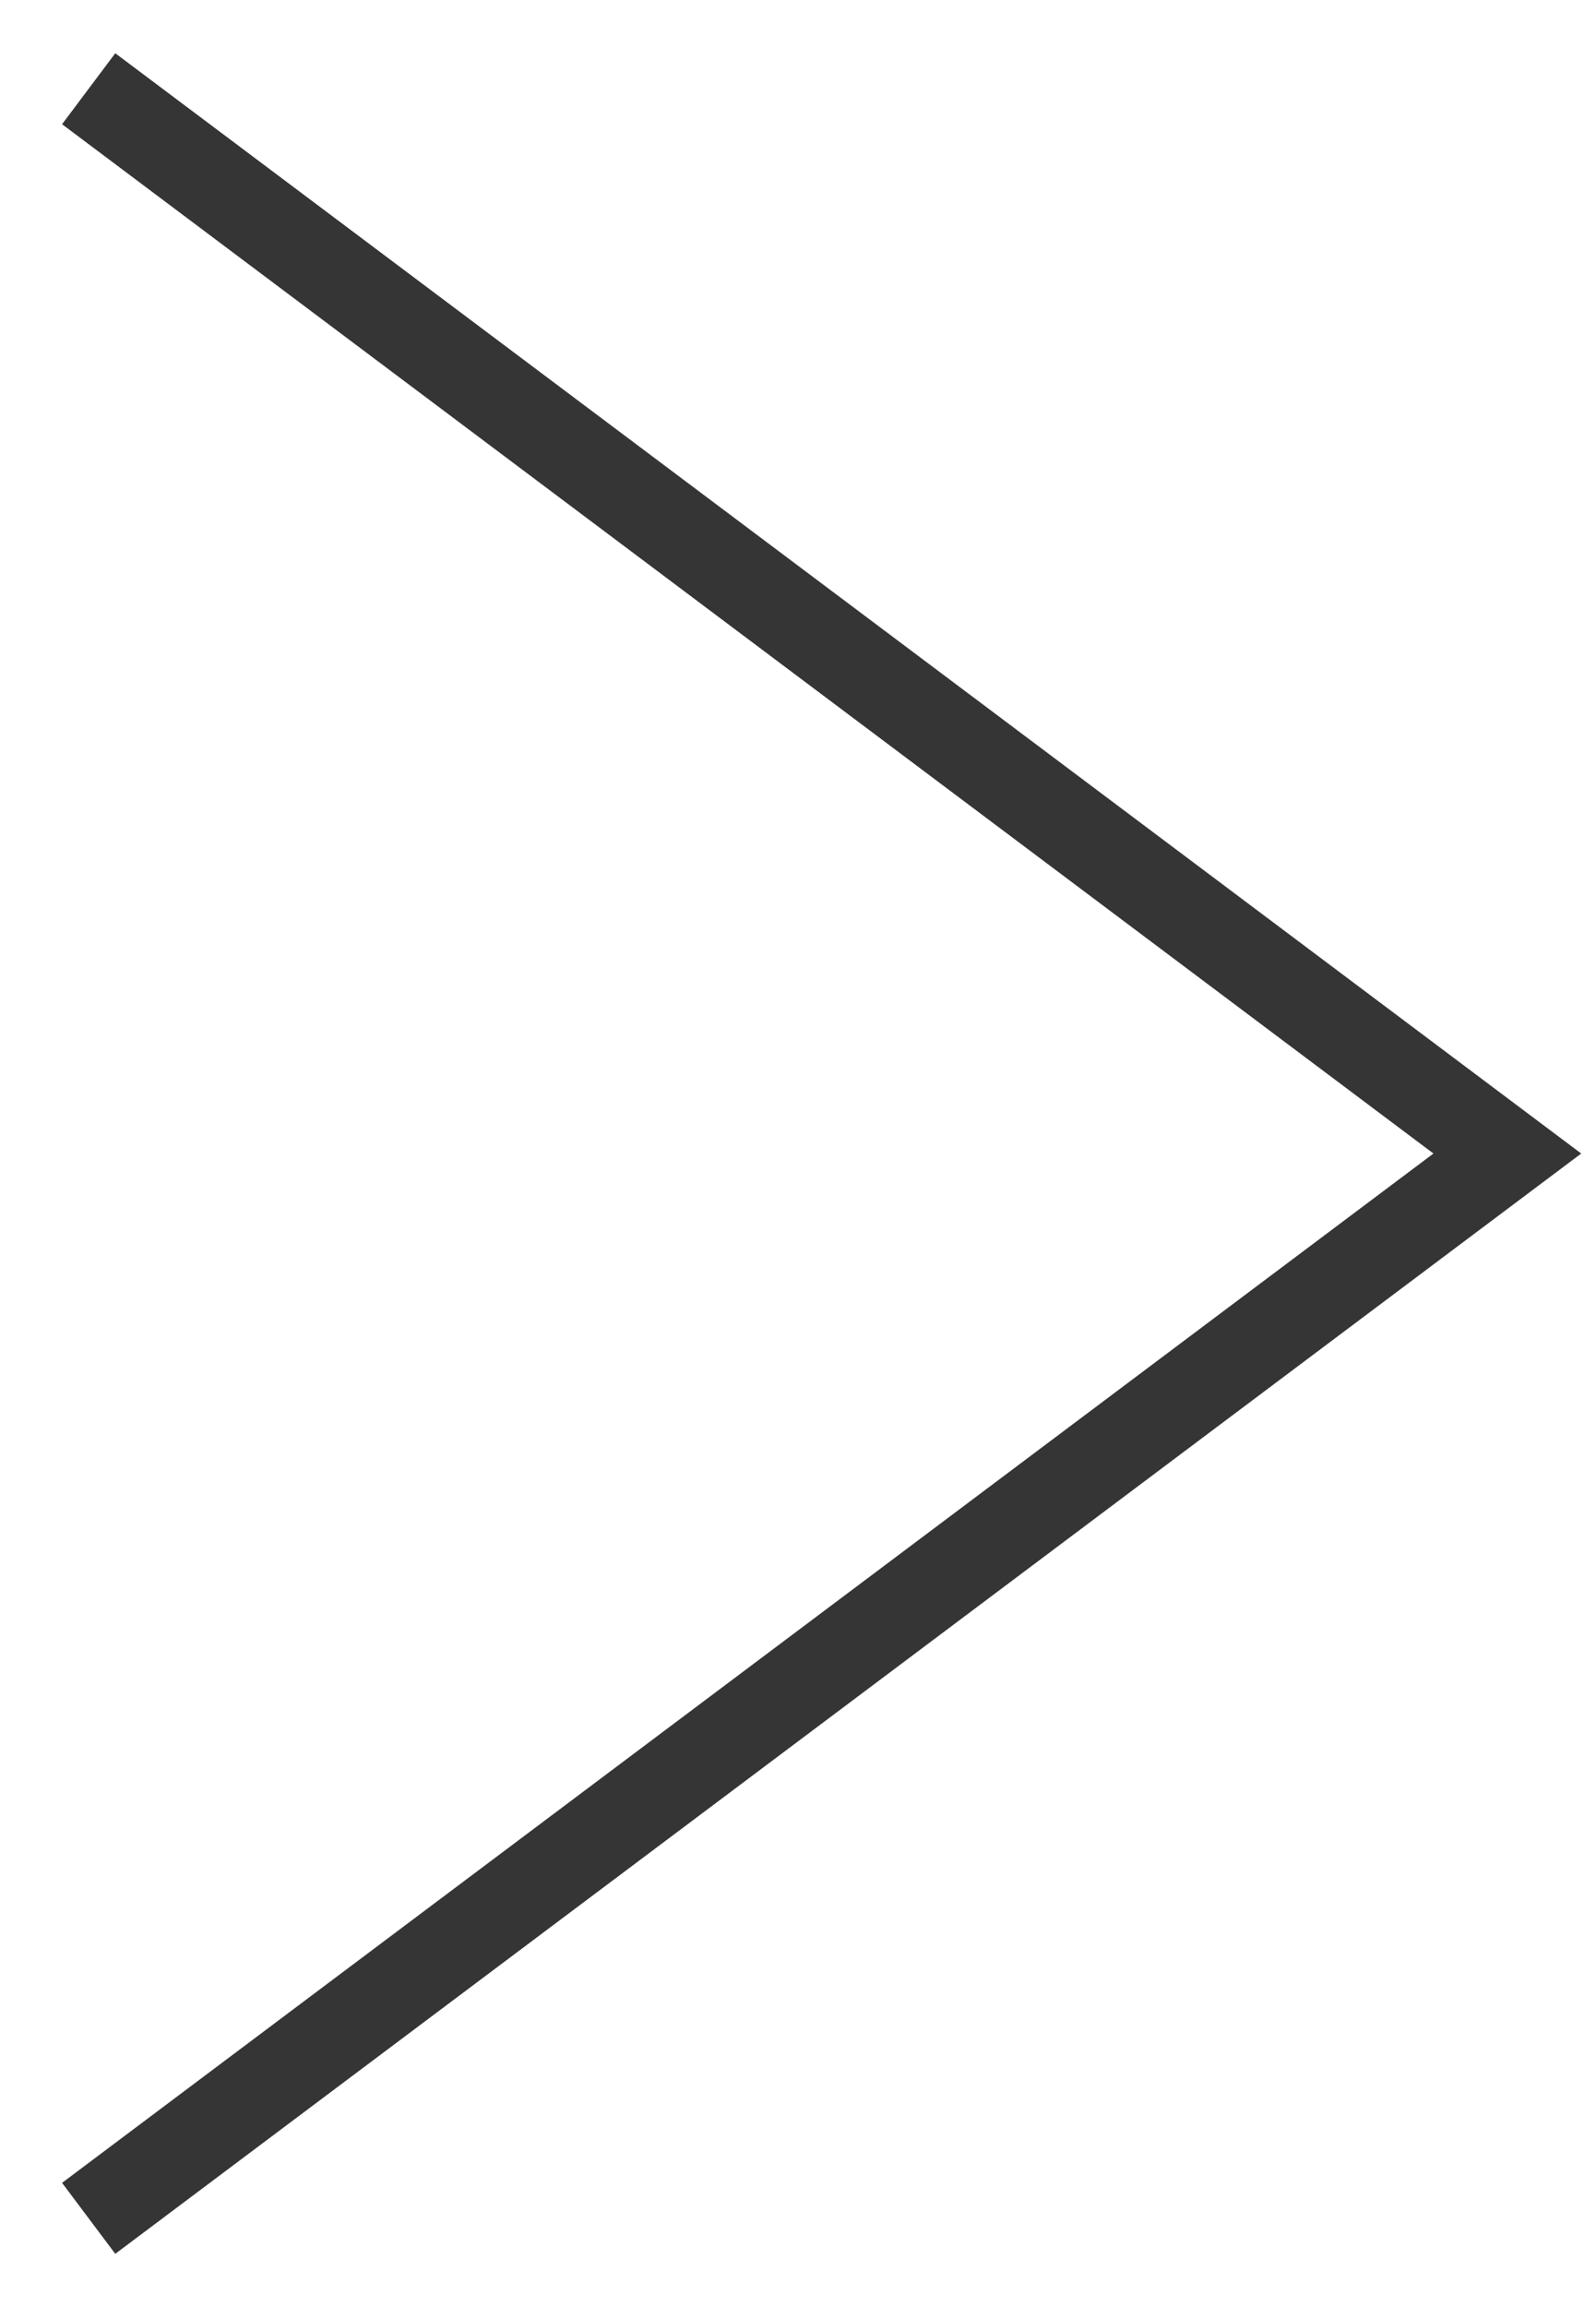 <svg
    width="18"
    height="26"
    viewBox="0 0 18 26"
    fill="none"
    xmlns="http://www.w3.org/2000/svg"
    className="w-[11px] h-[16px] 3xl:w-[16px] 3xl:h-[24px] "
>
    <path
        d="M1 25L17 13L1 1"
        stroke="#353535"
        strokeLinecap="round"
    />
</svg>
